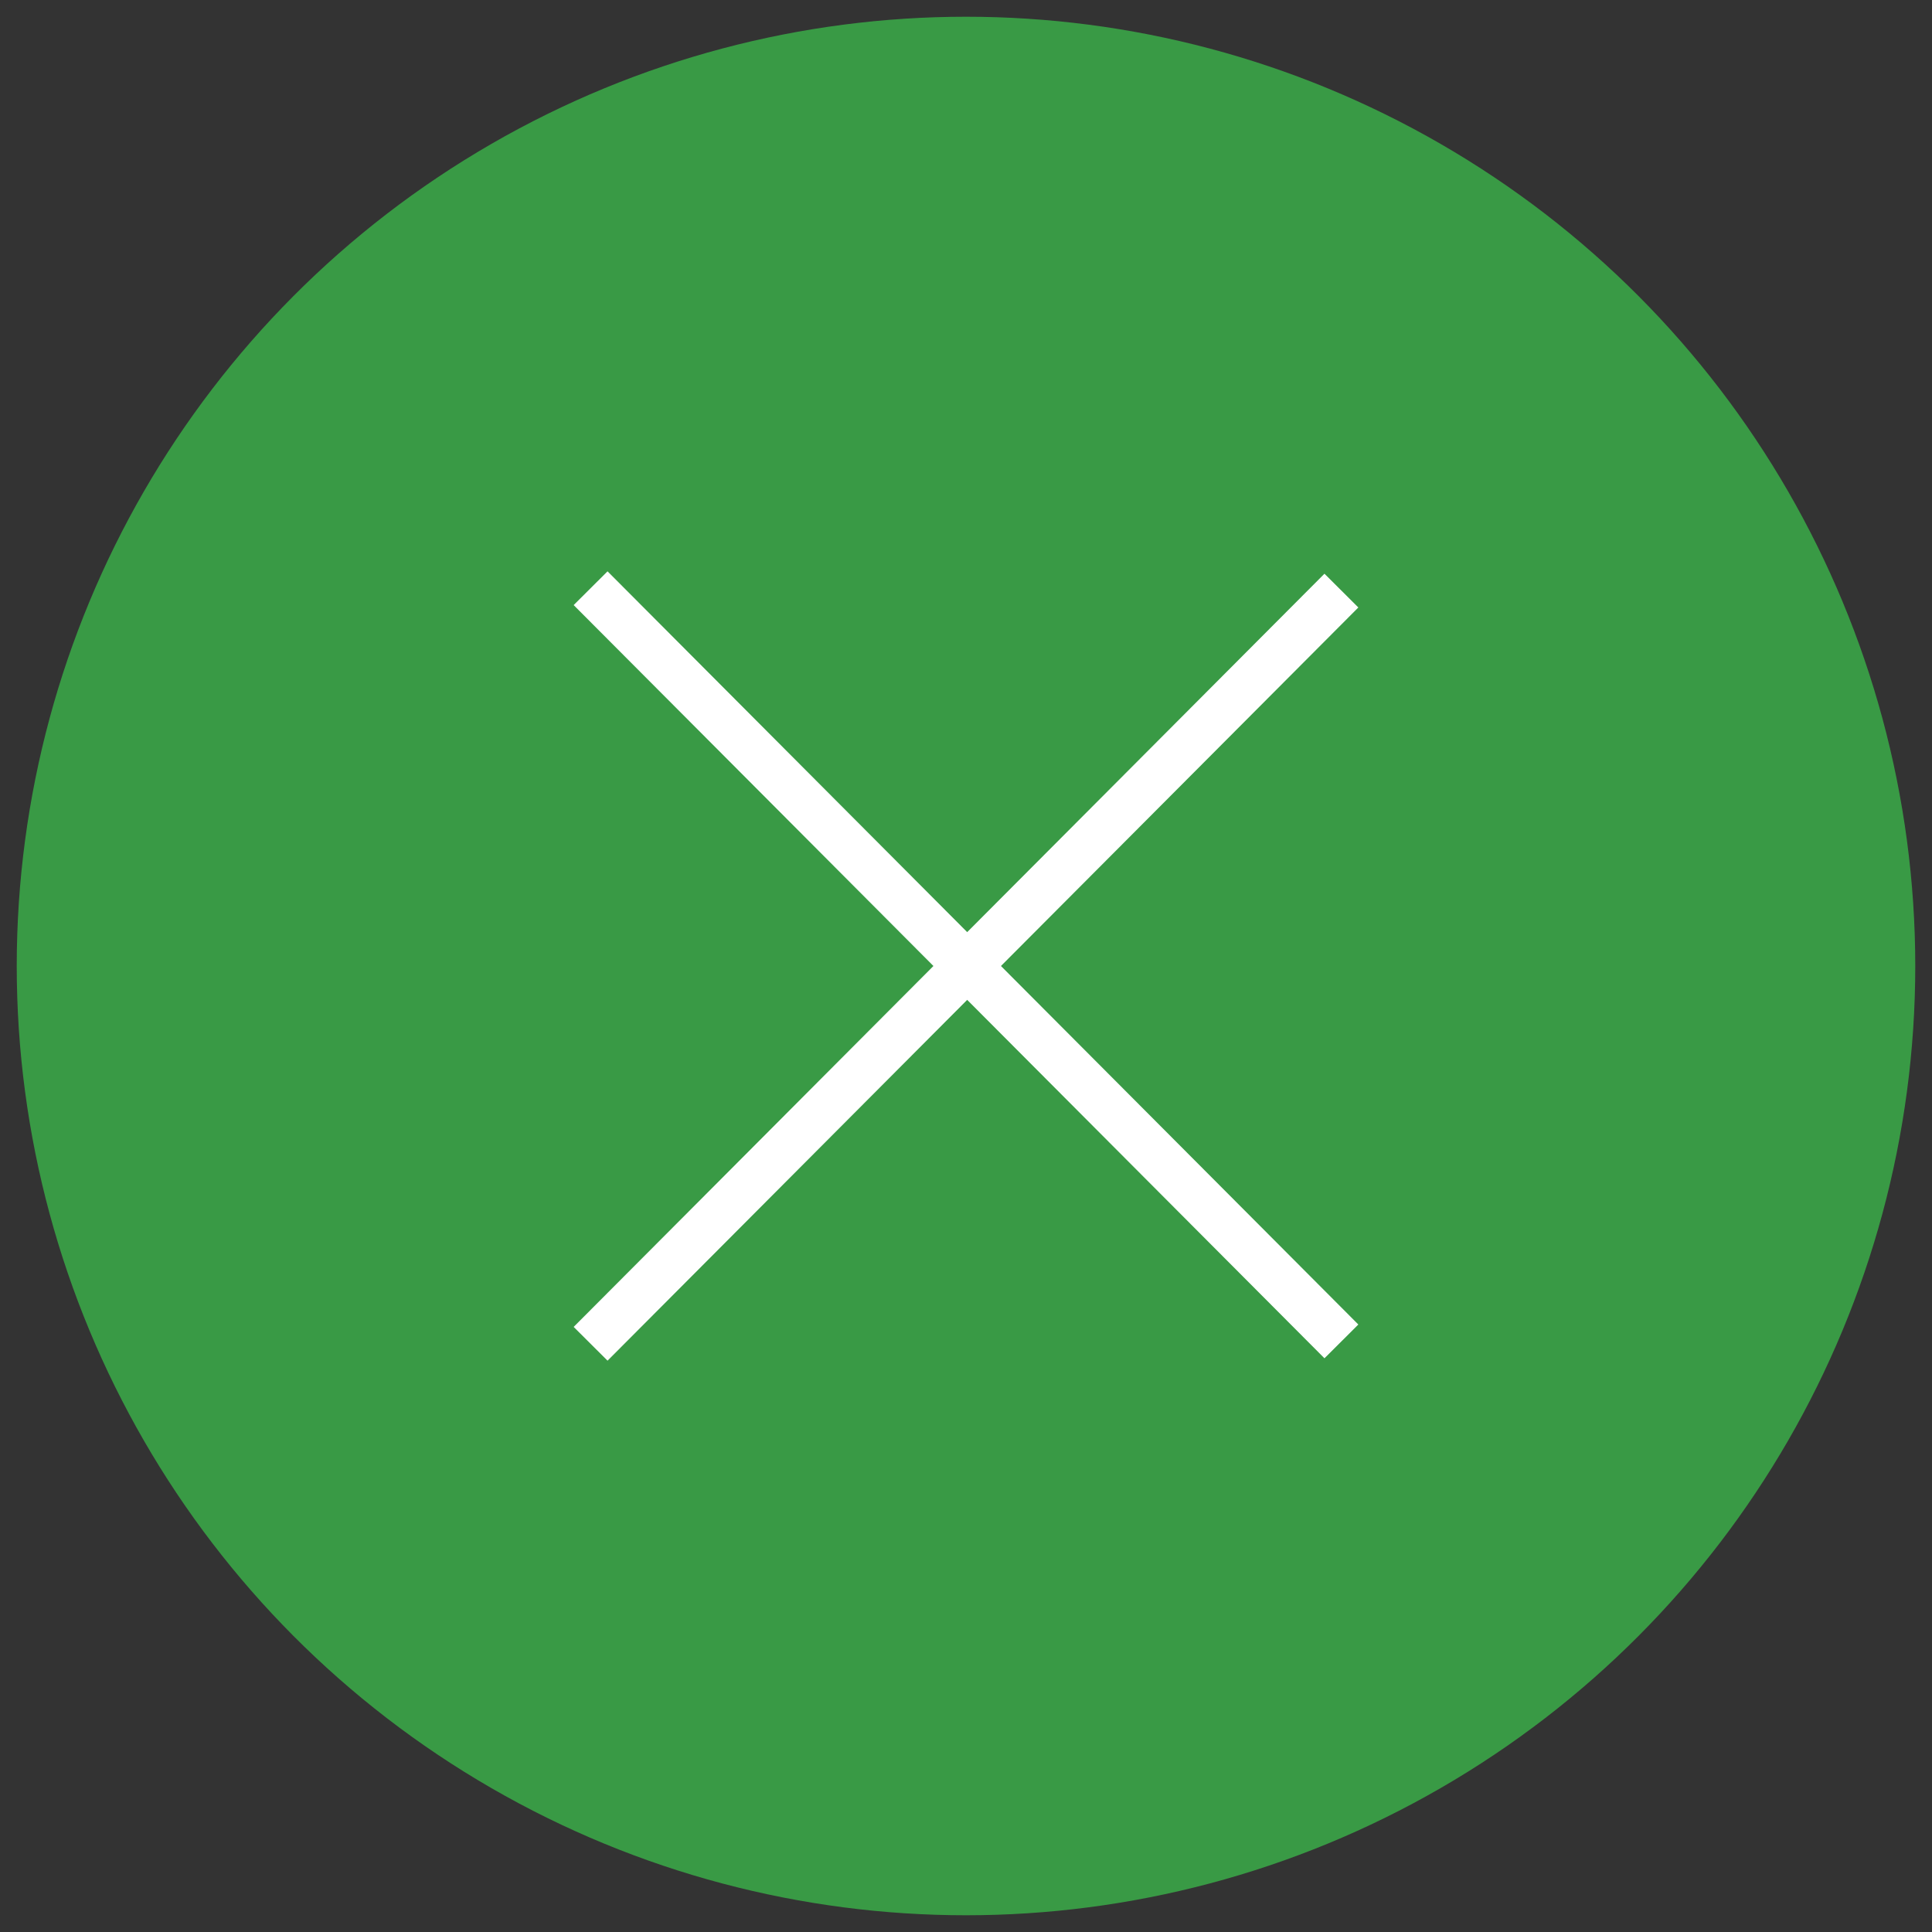 <?xml version="1.0" encoding="utf-8"?>
<!-- Generator: Adobe Illustrator 23.0.3, SVG Export Plug-In . SVG Version: 6.00 Build 0)  -->
<svg version="1.1" id="Layer_1" xmlns="http://www.w3.org/2000/svg" xmlns:xlink="http://www.w3.org/1999/xlink" x="0px" y="0px"
	 width="80.8px" height="80.8px" viewBox="0 0 80.8 80.8" style="enable-background:new 0 0 80.8 80.8;" xml:space="preserve">
<rect x="0" y="0" width="80.8" height="80.8" fill="#333333" stroke="none"/>
<style type="text/css">
	.st0{opacity:0.8;fill:#3BB44A;enable-background:new    ;}
	.st1{fill:none;stroke:#FFFFFF;stroke-width:2;stroke-miterlimit:10;}
</style>
<circle class="st0" cx="40.4" cy="40.4" r="39.7"/>
<g>
	<line class="st1" x1="24.7" y1="24.6" x2="56.1" y2="56.1"/>
	<line class="st1" x1="56.1" y1="24.7" x2="24.7" y2="56.2"/>
</g>
</svg>
